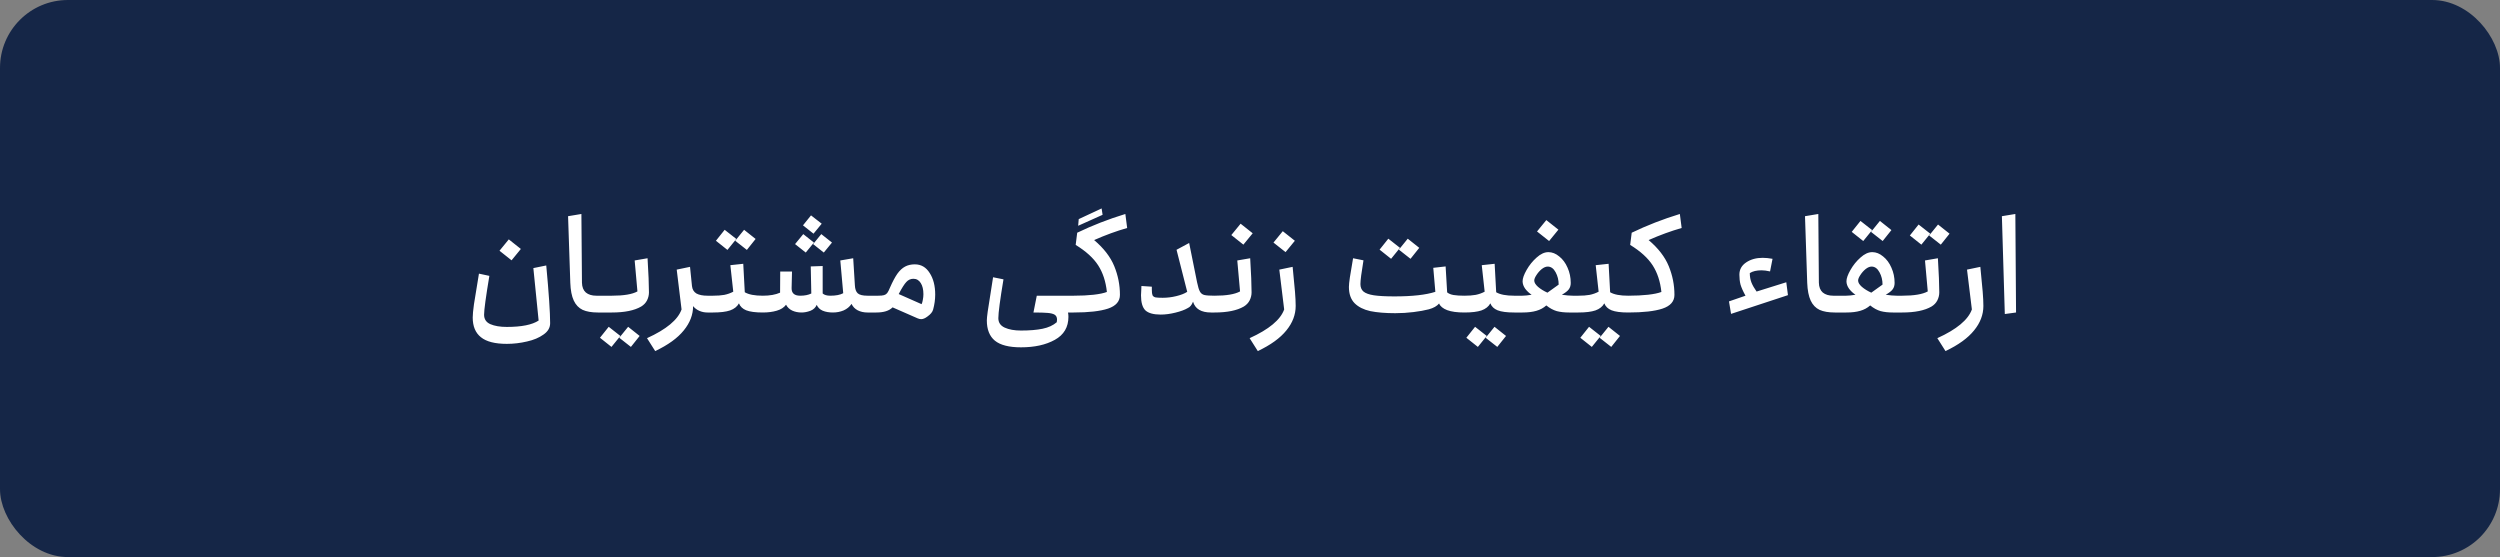 <svg xmlns="http://www.w3.org/2000/svg" width="184" height="41" viewBox="0 0 184 41" fill="none"><rect x="0" y="0" width="184" height="41" fill="#808080" stroke="none"/><rect width="184" height="41" rx="5" fill="#152647"></rect><path d="M37.304 25.308C36.432 25.308 35.796 25.145 35.394 24.818C34.992 24.498 34.792 24.015 34.792 23.368C34.792 23.157 34.822 22.833 34.883 22.397C34.952 21.962 35.074 21.209 35.251 20.14L36.017 20.304C35.758 21.856 35.629 22.809 35.629 23.163C35.629 23.49 35.782 23.722 36.089 23.858C36.402 23.994 36.807 24.062 37.304 24.062C38.386 24.062 39.166 23.905 39.643 23.592L39.255 19.732L40.204 19.538C40.395 21.587 40.49 23.003 40.49 23.786C40.49 24.12 40.327 24.399 40 24.624C39.68 24.855 39.275 25.026 38.785 25.134C38.295 25.25 37.801 25.308 37.304 25.308ZM36.763 18.455L37.447 17.618L38.335 18.323L37.651 19.16L36.763 18.455ZM44.006 23C43.543 23 43.169 22.935 42.883 22.806C42.597 22.67 42.379 22.442 42.229 22.122C42.079 21.802 41.994 21.366 41.974 20.814L41.81 15.912L42.791 15.749L42.832 20.804C42.839 21.124 42.934 21.366 43.118 21.529C43.308 21.686 43.567 21.764 43.894 21.764H44.251C44.272 21.764 44.289 21.795 44.302 21.856C44.323 21.917 44.333 21.989 44.333 22.071V22.683C44.333 22.765 44.323 22.84 44.302 22.908C44.289 22.969 44.272 23 44.251 23H44.006ZM44.249 23C44.229 23 44.212 22.969 44.198 22.908C44.178 22.84 44.168 22.765 44.168 22.683V22.071C44.168 21.989 44.178 21.917 44.198 21.856C44.212 21.795 44.229 21.764 44.249 21.764H45.036C45.907 21.764 46.534 21.659 46.915 21.448L46.711 19.17L47.66 19.007C47.728 20.123 47.763 20.961 47.763 21.519C47.763 21.723 47.715 21.921 47.62 22.111C47.524 22.295 47.381 22.445 47.191 22.561C46.687 22.854 45.968 23 45.036 23H44.249ZM44.157 24.859L44.801 24.052L45.659 24.726L45.005 25.533L44.157 24.859ZM46.231 24.052L47.078 24.726L46.435 25.533L45.577 24.859L46.231 24.052ZM52.073 23C51.855 23 51.654 22.959 51.47 22.877C51.286 22.796 51.133 22.68 51.011 22.53C51.011 23.163 50.782 23.759 50.326 24.317C49.87 24.883 49.169 25.39 48.222 25.839L47.62 24.889C49.043 24.243 49.891 23.538 50.163 22.775L49.806 19.844L50.786 19.64L50.868 20.447L50.929 21.049C50.956 21.301 51.065 21.485 51.256 21.601C51.453 21.71 51.725 21.764 52.073 21.764H52.481C52.502 21.764 52.519 21.795 52.532 21.856C52.553 21.917 52.563 21.989 52.563 22.071V22.683C52.563 22.765 52.553 22.84 52.532 22.908C52.519 22.969 52.502 23 52.481 23H52.073ZM52.477 23C52.457 23 52.44 22.969 52.426 22.908C52.406 22.84 52.396 22.765 52.396 22.683V22.071C52.396 21.989 52.406 21.917 52.426 21.856C52.44 21.795 52.457 21.764 52.477 21.764C52.797 21.764 53.073 21.744 53.305 21.703C53.543 21.655 53.764 21.577 53.968 21.468L53.754 19.517L54.704 19.415L54.816 21.509C55.102 21.679 55.545 21.764 56.144 21.764C56.171 21.764 56.191 21.795 56.205 21.856C56.219 21.911 56.225 21.982 56.225 22.071V22.683C56.225 22.772 56.219 22.847 56.205 22.908C56.191 22.969 56.171 23 56.144 23C55.599 23 55.191 22.945 54.918 22.837C54.653 22.728 54.476 22.557 54.387 22.326C54.258 22.564 54.04 22.738 53.734 22.847C53.434 22.949 53.015 23 52.477 23ZM52.692 17.72L53.335 16.913L54.193 17.587L53.539 18.394L52.692 17.72ZM54.765 16.913L55.613 17.587L54.969 18.394L54.111 17.72L54.765 16.913ZM63.848 23C63.576 23 63.334 22.945 63.123 22.837C62.919 22.728 62.769 22.571 62.674 22.367C62.531 22.578 62.337 22.738 62.091 22.847C61.846 22.949 61.584 23 61.305 23C61.012 23 60.76 22.956 60.549 22.867C60.345 22.779 60.199 22.636 60.11 22.438C60.022 22.643 59.865 22.789 59.64 22.877C59.416 22.959 59.201 23 58.997 23C58.738 23 58.507 22.952 58.303 22.857C58.105 22.762 57.955 22.619 57.853 22.428C57.703 22.632 57.475 22.779 57.169 22.867C56.869 22.956 56.529 23 56.148 23C56.127 23 56.11 22.969 56.096 22.908C56.076 22.84 56.066 22.765 56.066 22.683V22.071C56.066 21.989 56.076 21.917 56.096 21.856C56.11 21.795 56.127 21.764 56.148 21.764C56.658 21.764 57.08 21.689 57.414 21.54L57.424 19.987H58.292L58.262 21.203C58.255 21.577 58.466 21.764 58.895 21.764C59.222 21.764 59.494 21.71 59.712 21.601L59.671 19.609L60.549 19.579V21.601C60.672 21.71 60.859 21.764 61.111 21.764C61.52 21.764 61.836 21.703 62.061 21.58L61.846 19.17L62.796 19.007L62.919 20.998C62.932 21.277 63.004 21.475 63.133 21.591C63.263 21.706 63.501 21.764 63.848 21.764H64.277C64.304 21.764 64.325 21.795 64.338 21.856C64.352 21.911 64.359 21.982 64.359 22.071V22.683C64.359 22.772 64.352 22.847 64.338 22.908C64.325 22.969 64.304 23 64.277 23H63.848ZM58.517 17.965L59.12 17.23L59.906 17.853L59.303 18.588L58.517 17.965ZM59.691 15.851L60.478 16.464L59.875 17.199L59.099 16.586L59.691 15.851ZM60.447 17.23L61.234 17.853L60.631 18.588L59.845 17.965L60.447 17.23ZM65.695 22.622C65.444 22.874 65.045 23 64.501 23H64.276C64.255 23 64.239 22.969 64.225 22.908C64.204 22.84 64.194 22.765 64.194 22.683V22.071C64.194 21.989 64.204 21.917 64.225 21.856C64.239 21.795 64.255 21.764 64.276 21.764H64.633C64.824 21.764 64.967 21.751 65.062 21.723C65.158 21.696 65.236 21.645 65.297 21.57C65.359 21.488 65.427 21.356 65.501 21.172C65.692 20.736 65.873 20.396 66.043 20.151C66.22 19.905 66.41 19.729 66.615 19.62C66.819 19.511 67.057 19.456 67.329 19.456C67.793 19.456 68.157 19.667 68.422 20.089C68.695 20.505 68.831 21.036 68.831 21.683C68.831 22.043 68.78 22.411 68.678 22.785C68.63 22.963 68.49 23.133 68.259 23.296C68.089 23.425 67.936 23.49 67.799 23.49C67.718 23.49 67.629 23.47 67.534 23.429L65.695 22.622ZM67.83 22.387C67.871 22.299 67.901 22.19 67.922 22.06C67.949 21.924 67.963 21.788 67.963 21.652C67.963 21.311 67.898 21.039 67.769 20.835C67.639 20.624 67.459 20.518 67.227 20.518C67.023 20.518 66.85 20.597 66.707 20.753C66.564 20.903 66.376 21.199 66.145 21.642L67.83 22.387ZM75.143 25.563C74.265 25.563 73.625 25.4 73.223 25.073C72.828 24.746 72.631 24.249 72.631 23.582C72.631 23.344 72.716 22.721 72.886 21.713L73.09 20.406L73.856 20.559C73.604 22.071 73.478 23.024 73.478 23.419C73.478 23.739 73.635 23.97 73.948 24.113C74.261 24.256 74.66 24.328 75.143 24.328C75.783 24.328 76.314 24.283 76.736 24.195C77.165 24.106 77.512 23.946 77.778 23.715C77.791 23.62 77.798 23.555 77.798 23.521C77.798 23.357 77.74 23.238 77.625 23.163C77.516 23.095 77.346 23.051 77.114 23.031C76.889 23.01 76.539 23 76.062 23L76.307 21.764H79.024C79.044 21.764 79.061 21.795 79.075 21.856C79.095 21.917 79.106 21.989 79.106 22.071V22.683C79.106 22.765 79.095 22.84 79.075 22.908C79.061 22.969 79.044 23 79.024 23H78.605C78.626 23.102 78.636 23.208 78.636 23.317C78.636 24.079 78.302 24.644 77.635 25.012C76.975 25.38 76.144 25.563 75.143 25.563ZM79.027 23C79.006 23 78.989 22.969 78.975 22.908C78.955 22.84 78.945 22.765 78.945 22.683V22.071C78.945 21.989 78.955 21.917 78.975 21.856C78.989 21.795 79.006 21.764 79.027 21.764C79.578 21.764 80.065 21.74 80.487 21.693C80.909 21.645 81.236 21.577 81.467 21.488C81.386 20.719 81.171 20.066 80.824 19.528C80.477 18.99 79.925 18.489 79.17 18.026L79.282 17.128C80.398 16.59 81.58 16.13 82.826 15.749L82.959 16.78C82.169 17.005 81.359 17.301 80.528 17.669C81.236 18.268 81.73 18.908 82.009 19.589C82.288 20.27 82.427 20.974 82.427 21.703C82.427 22.18 82.135 22.517 81.549 22.714C80.97 22.905 80.13 23 79.027 23ZM79.394 16.127L81.079 15.34L81.151 15.81L79.353 16.617L79.394 16.127ZM85.428 23.153C84.904 23.153 84.529 23.051 84.305 22.847C84.087 22.636 83.978 22.265 83.978 21.734C83.978 21.625 83.985 21.482 83.999 21.305L84.009 21.049L84.775 21.1V21.325C84.775 21.516 84.792 21.652 84.826 21.734C84.867 21.808 84.938 21.86 85.04 21.887C85.142 21.907 85.319 21.917 85.571 21.917C85.905 21.917 86.239 21.877 86.572 21.795C86.912 21.713 87.181 21.608 87.379 21.478L86.593 18.384L87.522 17.883L88.104 20.774C88.172 21.107 88.244 21.339 88.319 21.468C88.393 21.597 88.502 21.679 88.645 21.713C88.788 21.747 89.037 21.764 89.391 21.764C89.418 21.764 89.439 21.795 89.452 21.856C89.466 21.911 89.472 21.982 89.472 22.071V22.683C89.472 22.772 89.466 22.847 89.452 22.908C89.439 22.969 89.418 23 89.391 23H89.135C88.407 23 87.964 22.735 87.808 22.203C87.753 22.34 87.695 22.442 87.634 22.51C87.58 22.578 87.508 22.632 87.42 22.673C87.202 22.803 86.899 22.915 86.511 23.01C86.129 23.105 85.769 23.153 85.428 23.153ZM89.389 23C89.368 23 89.352 22.969 89.338 22.908C89.317 22.84 89.307 22.765 89.307 22.683V22.071C89.307 21.989 89.317 21.917 89.338 21.856C89.352 21.795 89.368 21.764 89.389 21.764C90.26 21.764 90.887 21.659 91.268 21.448L91.064 19.17L92.014 19.007C92.082 20.123 92.116 20.961 92.116 21.519C92.116 21.723 92.068 21.921 91.973 22.111C91.877 22.295 91.734 22.445 91.544 22.561C91.04 22.854 90.322 23 89.389 23ZM90.625 17.301L91.309 16.464L92.198 17.169L91.513 18.006L90.625 17.301ZM91.972 24.889C93.395 24.243 94.242 23.538 94.515 22.775L94.157 19.844L95.138 19.64C95.219 20.437 95.277 21.046 95.311 21.468C95.345 21.883 95.362 22.234 95.362 22.52C95.362 23.16 95.134 23.759 94.678 24.317C94.222 24.883 93.521 25.39 92.574 25.839L91.972 24.889ZM93.728 17.853L94.412 17.015L95.301 17.72L94.617 18.557L93.728 17.853ZM102.691 23.051C101.962 23.051 101.349 23 100.852 22.898C100.362 22.789 99.978 22.595 99.698 22.316C99.419 22.03 99.28 21.631 99.28 21.121C99.28 20.978 99.303 20.743 99.351 20.416C99.399 20.089 99.477 19.62 99.586 19.007L100.352 19.16C100.202 20.059 100.127 20.641 100.127 20.906C100.127 21.145 100.202 21.328 100.352 21.458C100.509 21.587 100.764 21.679 101.118 21.734C101.479 21.788 101.986 21.815 102.64 21.815C103.947 21.815 104.948 21.703 105.642 21.478L105.489 19.712L106.398 19.609L106.51 21.519C106.626 21.614 106.783 21.679 106.98 21.713C107.184 21.747 107.45 21.764 107.777 21.764C107.797 21.764 107.814 21.795 107.828 21.856C107.848 21.917 107.858 21.989 107.858 22.071V22.683C107.858 22.765 107.848 22.84 107.828 22.908C107.814 22.969 107.797 23 107.777 23C107.246 23 106.823 22.942 106.51 22.826C106.197 22.704 106 22.54 105.918 22.336C105.761 22.527 105.509 22.67 105.162 22.765C104.849 22.847 104.471 22.915 104.029 22.969C103.593 23.024 103.147 23.051 102.691 23.051ZM101.537 18.374L102.18 17.567L103.038 18.241L102.384 19.048L101.537 18.374ZM103.61 17.567L104.457 18.241L103.814 19.048L102.956 18.374L103.61 17.567ZM107.78 23C107.759 23 107.742 22.969 107.729 22.908C107.708 22.84 107.698 22.765 107.698 22.683V22.071C107.698 21.989 107.708 21.917 107.729 21.856C107.742 21.795 107.759 21.764 107.78 21.764C108.1 21.764 108.376 21.744 108.607 21.703C108.845 21.655 109.067 21.577 109.271 21.468L109.057 19.517L110.006 19.415L110.119 21.509C110.405 21.679 110.847 21.764 111.446 21.764C111.474 21.764 111.494 21.795 111.508 21.856C111.521 21.911 111.528 21.982 111.528 22.071V22.683C111.528 22.772 111.521 22.847 111.508 22.908C111.494 22.969 111.474 23 111.446 23C110.902 23 110.493 22.945 110.221 22.837C109.955 22.728 109.778 22.557 109.69 22.326C109.56 22.564 109.342 22.738 109.036 22.847C108.737 22.949 108.318 23 107.78 23ZM107.923 24.859L108.566 24.052L109.424 24.726L108.771 25.533L107.923 24.859ZM109.996 24.052L110.844 24.726L110.2 25.533L109.342 24.859L109.996 24.052ZM111.45 23C111.43 23 111.413 22.969 111.399 22.908C111.379 22.84 111.368 22.765 111.368 22.683V22.071C111.368 21.989 111.379 21.917 111.399 21.856C111.413 21.795 111.43 21.764 111.45 21.764H112.042C112.226 21.764 112.454 21.74 112.727 21.693C112.55 21.577 112.393 21.431 112.257 21.254C112.128 21.07 112.063 20.886 112.063 20.702C112.063 20.491 112.162 20.212 112.359 19.865C112.557 19.517 112.802 19.215 113.094 18.956C113.387 18.69 113.677 18.557 113.962 18.557C114.242 18.557 114.507 18.663 114.759 18.874C115.018 19.078 115.222 19.354 115.372 19.701C115.528 20.049 115.607 20.423 115.607 20.825C115.607 21.009 115.559 21.165 115.464 21.294C115.375 21.417 115.205 21.55 114.953 21.693C115.266 21.74 115.535 21.764 115.76 21.764H116.168C116.189 21.764 116.206 21.795 116.219 21.856C116.24 21.917 116.25 21.989 116.25 22.071V22.683C116.25 22.765 116.24 22.84 116.219 22.908C116.206 22.969 116.189 23 116.168 23H115.484C115.137 23 114.834 22.966 114.575 22.898C114.317 22.823 114.061 22.683 113.809 22.479C113.605 22.663 113.36 22.796 113.074 22.877C112.795 22.959 112.454 23 112.053 23H111.45ZM112.921 20.651C112.921 20.794 113.013 20.947 113.197 21.111C113.387 21.274 113.619 21.417 113.891 21.54L114.718 20.947C114.718 20.614 114.643 20.311 114.494 20.038C114.344 19.759 114.15 19.62 113.911 19.62C113.775 19.62 113.629 19.681 113.472 19.803C113.322 19.926 113.193 20.072 113.084 20.243C112.975 20.406 112.921 20.542 112.921 20.651ZM113.125 17.036L113.809 16.198L114.698 16.903L114.014 17.74L113.125 17.036ZM116.168 23C116.147 23 116.13 22.969 116.116 22.908C116.096 22.84 116.086 22.765 116.086 22.683V22.071C116.086 21.989 116.096 21.917 116.116 21.856C116.13 21.795 116.147 21.764 116.168 21.764C116.488 21.764 116.763 21.744 116.995 21.703C117.233 21.655 117.454 21.577 117.659 21.468L117.444 19.517L118.394 19.415L118.506 21.509C118.792 21.679 119.235 21.764 119.834 21.764C119.861 21.764 119.882 21.795 119.895 21.856C119.909 21.911 119.916 21.982 119.916 22.071V22.683C119.916 22.772 119.909 22.847 119.895 22.908C119.882 22.969 119.861 23 119.834 23C119.289 23 118.881 22.945 118.608 22.837C118.343 22.728 118.166 22.557 118.077 22.326C117.948 22.564 117.73 22.738 117.424 22.847C117.124 22.949 116.705 23 116.168 23ZM116.311 24.859L116.954 24.052L117.812 24.726L117.158 25.533L116.311 24.859ZM118.384 24.052L119.231 24.726L118.588 25.533L117.73 24.859L118.384 24.052ZM119.838 23C119.817 23 119.8 22.969 119.787 22.908C119.766 22.84 119.756 22.765 119.756 22.683V22.071C119.756 21.989 119.766 21.917 119.787 21.856C119.8 21.795 119.817 21.764 119.838 21.764C120.389 21.764 120.876 21.74 121.298 21.693C121.72 21.645 122.047 21.577 122.279 21.488C122.197 20.719 121.982 20.066 121.635 19.528C121.288 18.99 120.736 18.489 119.981 18.026L120.093 17.128C121.21 16.59 122.391 16.13 123.637 15.749L123.77 16.78C122.98 17.005 122.17 17.301 121.339 17.669C122.047 18.268 122.541 18.908 122.82 19.589C123.099 20.27 123.239 20.974 123.239 21.703C123.239 22.18 122.946 22.517 122.36 22.714C121.782 22.905 120.941 23 119.838 23ZM127.253 22.183L128.468 21.764C128.284 21.431 128.162 21.155 128.1 20.937C128.046 20.719 128.019 20.477 128.019 20.212C128.019 19.837 128.185 19.538 128.519 19.313C128.853 19.088 129.258 18.976 129.734 18.976C129.945 18.976 130.187 19 130.459 19.048L130.276 19.977C130.037 19.923 129.83 19.895 129.653 19.895C129.285 19.895 128.996 19.963 128.785 20.1C128.785 20.352 128.825 20.583 128.907 20.794C128.989 20.998 129.115 21.22 129.285 21.458L131.471 20.774L131.593 21.723L127.406 23.102L127.253 22.183ZM135.043 23C134.58 23 134.206 22.935 133.92 22.806C133.634 22.67 133.416 22.442 133.266 22.122C133.117 21.802 133.032 21.366 133.011 20.814L132.848 15.912L133.828 15.749L133.869 20.804C133.876 21.124 133.971 21.366 134.155 21.529C134.346 21.686 134.604 21.764 134.931 21.764H135.289C135.309 21.764 135.326 21.795 135.34 21.856C135.36 21.917 135.37 21.989 135.37 22.071V22.683C135.37 22.765 135.36 22.84 135.34 22.908C135.326 22.969 135.309 23 135.289 23H135.043ZM135.287 23C135.266 23 135.249 22.969 135.236 22.908C135.215 22.84 135.205 22.765 135.205 22.683V22.071C135.205 21.989 135.215 21.917 135.236 21.856C135.249 21.795 135.266 21.764 135.287 21.764H135.879C136.063 21.764 136.291 21.74 136.563 21.693C136.386 21.577 136.23 21.431 136.093 21.254C135.964 21.07 135.899 20.886 135.899 20.702C135.899 20.491 135.998 20.212 136.196 19.865C136.393 19.517 136.638 19.215 136.931 18.956C137.224 18.69 137.513 18.557 137.799 18.557C138.078 18.557 138.344 18.663 138.596 18.874C138.854 19.078 139.058 19.354 139.208 19.701C139.365 20.049 139.443 20.423 139.443 20.825C139.443 21.009 139.396 21.165 139.3 21.294C139.212 21.417 139.041 21.55 138.79 21.693C139.103 21.74 139.372 21.764 139.596 21.764H140.005C140.025 21.764 140.042 21.795 140.056 21.856C140.076 21.917 140.087 21.989 140.087 22.071V22.683C140.087 22.765 140.076 22.84 140.056 22.908C140.042 22.969 140.025 23 140.005 23H139.321C138.973 23 138.67 22.966 138.412 22.898C138.153 22.823 137.898 22.683 137.646 22.479C137.441 22.663 137.196 22.796 136.91 22.877C136.631 22.959 136.291 23 135.889 23H135.287ZM136.757 20.651C136.757 20.794 136.849 20.947 137.033 21.111C137.224 21.274 137.455 21.417 137.727 21.54L138.555 20.947C138.555 20.614 138.48 20.311 138.33 20.038C138.18 19.759 137.986 19.62 137.748 19.62C137.612 19.62 137.465 19.681 137.309 19.803C137.159 19.926 137.03 20.072 136.921 20.243C136.812 20.406 136.757 20.542 136.757 20.651ZM136.287 17.066L136.931 16.26L137.789 16.934L137.135 17.74L136.287 17.066ZM138.361 16.26L139.208 16.934L138.565 17.74L137.707 17.066L138.361 16.26ZM140.004 23C139.984 23 139.967 22.969 139.953 22.908C139.933 22.84 139.922 22.765 139.922 22.683V22.071C139.922 21.989 139.933 21.917 139.953 21.856C139.967 21.795 139.984 21.764 140.004 21.764C140.875 21.764 141.502 21.659 141.883 21.448L141.679 19.17L142.629 19.007C142.697 20.123 142.731 20.961 142.731 21.519C142.731 21.723 142.683 21.921 142.588 22.111C142.493 22.295 142.35 22.445 142.159 22.561C141.655 22.854 140.937 23 140.004 23ZM140.566 17.332L141.209 16.525L142.067 17.199L141.413 18.006L140.566 17.332ZM142.639 16.525L143.487 17.199L142.843 18.006L141.985 17.332L142.639 16.525ZM142.587 24.889C144.01 24.243 144.857 23.538 145.13 22.775L144.772 19.844L145.753 19.64C145.834 20.437 145.892 21.046 145.926 21.468C145.96 21.883 145.977 22.234 145.977 22.52C145.977 23.16 145.749 23.759 145.293 24.317C144.837 24.883 144.136 25.39 143.189 25.839L142.587 24.889ZM148.33 15.749L148.381 23L147.554 23.112L147.339 15.912L148.33 15.749Z" fill="white"></path></svg>